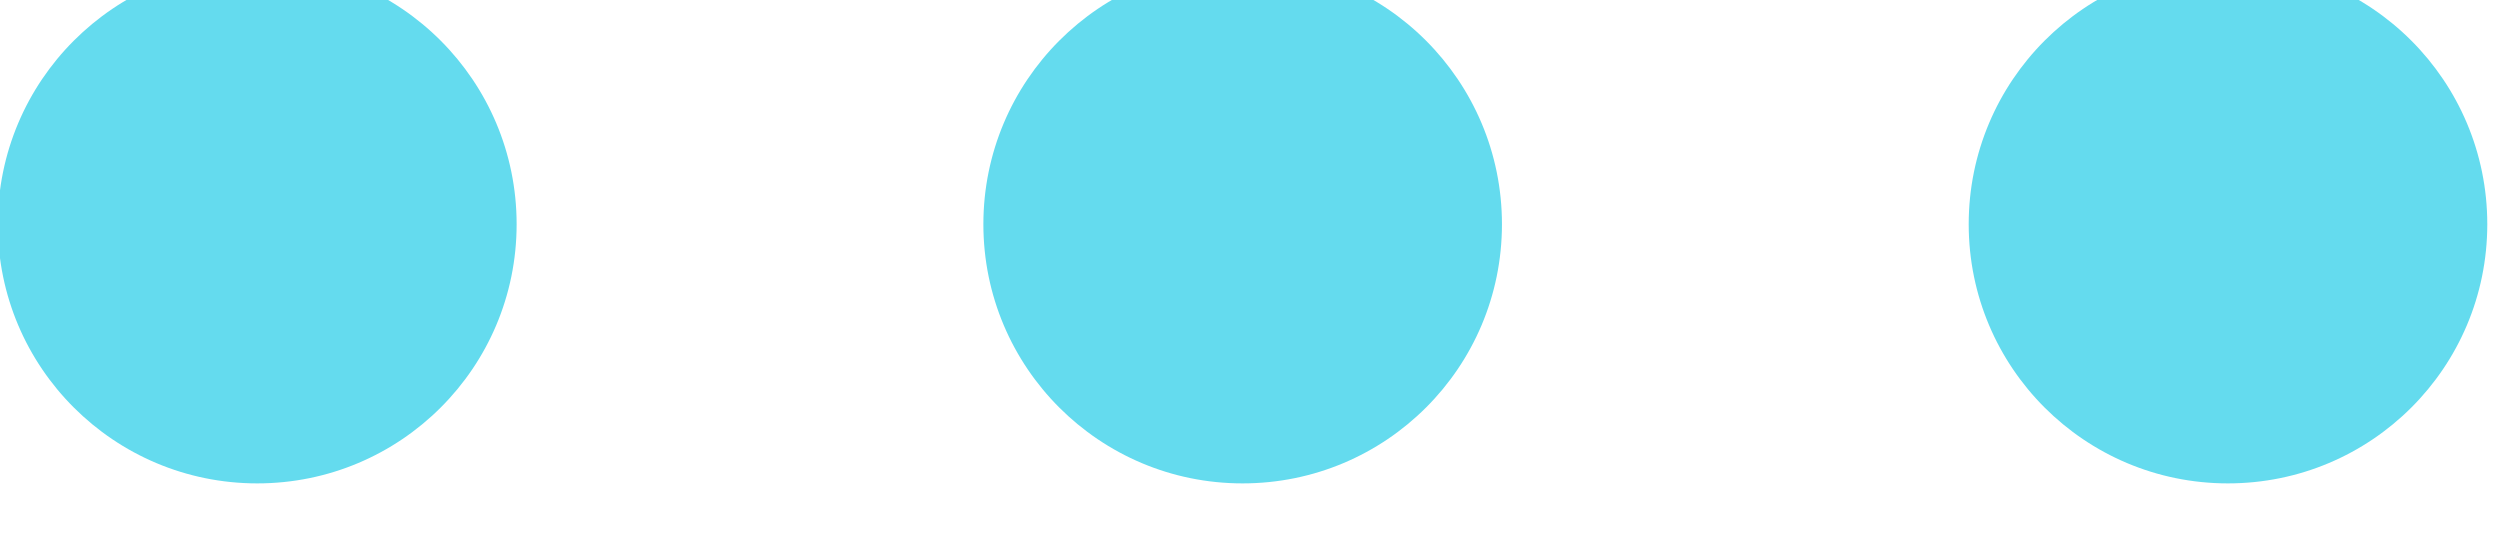 <?xml version="1.0" encoding="UTF-8" standalone="no"?>
<!DOCTYPE svg PUBLIC "-//W3C//DTD SVG 1.1//EN" "http://www.w3.org/Graphics/SVG/1.1/DTD/svg11.dtd">
<svg width="100%" height="100%" viewBox="0 0 84 18" version="1.1" xmlns="http://www.w3.org/2000/svg" xmlns:xlink="http://www.w3.org/1999/xlink" xml:space="preserve" xmlns:serif="http://www.serif.com/" style="fill-rule:evenodd;clip-rule:evenodd;stroke-linejoin:round;stroke-miterlimit:2;">
    <g transform="matrix(1,0,0,1,-1763.97,-30393.3)">
        <g transform="matrix(8.333,0,0,8.333,0,0)">
            <g transform="matrix(0,-1,-1,0,212.722,3647.2)">
                <path d="M-1.046,-1.046C-1.624,-1.046 -2.091,-0.578 -2.091,0C-2.091,0.577 -1.624,1.046 -1.046,1.046C-0.468,1.046 0.001,0.577 0.001,0C0.001,-0.578 -0.468,-1.046 -1.046,-1.046ZM-1.046,-5.019C-1.624,-5.019 -2.091,-4.551 -2.091,-3.973C-2.091,-3.396 -1.624,-2.928 -1.046,-2.928C-0.468,-2.928 0.001,-3.396 0.001,-3.973C0.001,-4.551 -0.468,-5.019 -1.046,-5.019ZM-1.046,-8.992C-1.624,-8.992 -2.091,-8.524 -2.091,-7.946C-2.091,-7.369 -1.624,-6.901 -1.046,-6.901C-0.468,-6.901 0.001,-7.369 0.001,-7.946C0.001,-8.524 -0.468,-8.992 -1.046,-8.992Z" style="fill:rgb(100,219,238);"/>
            </g>
        </g>
    </g>
</svg>
